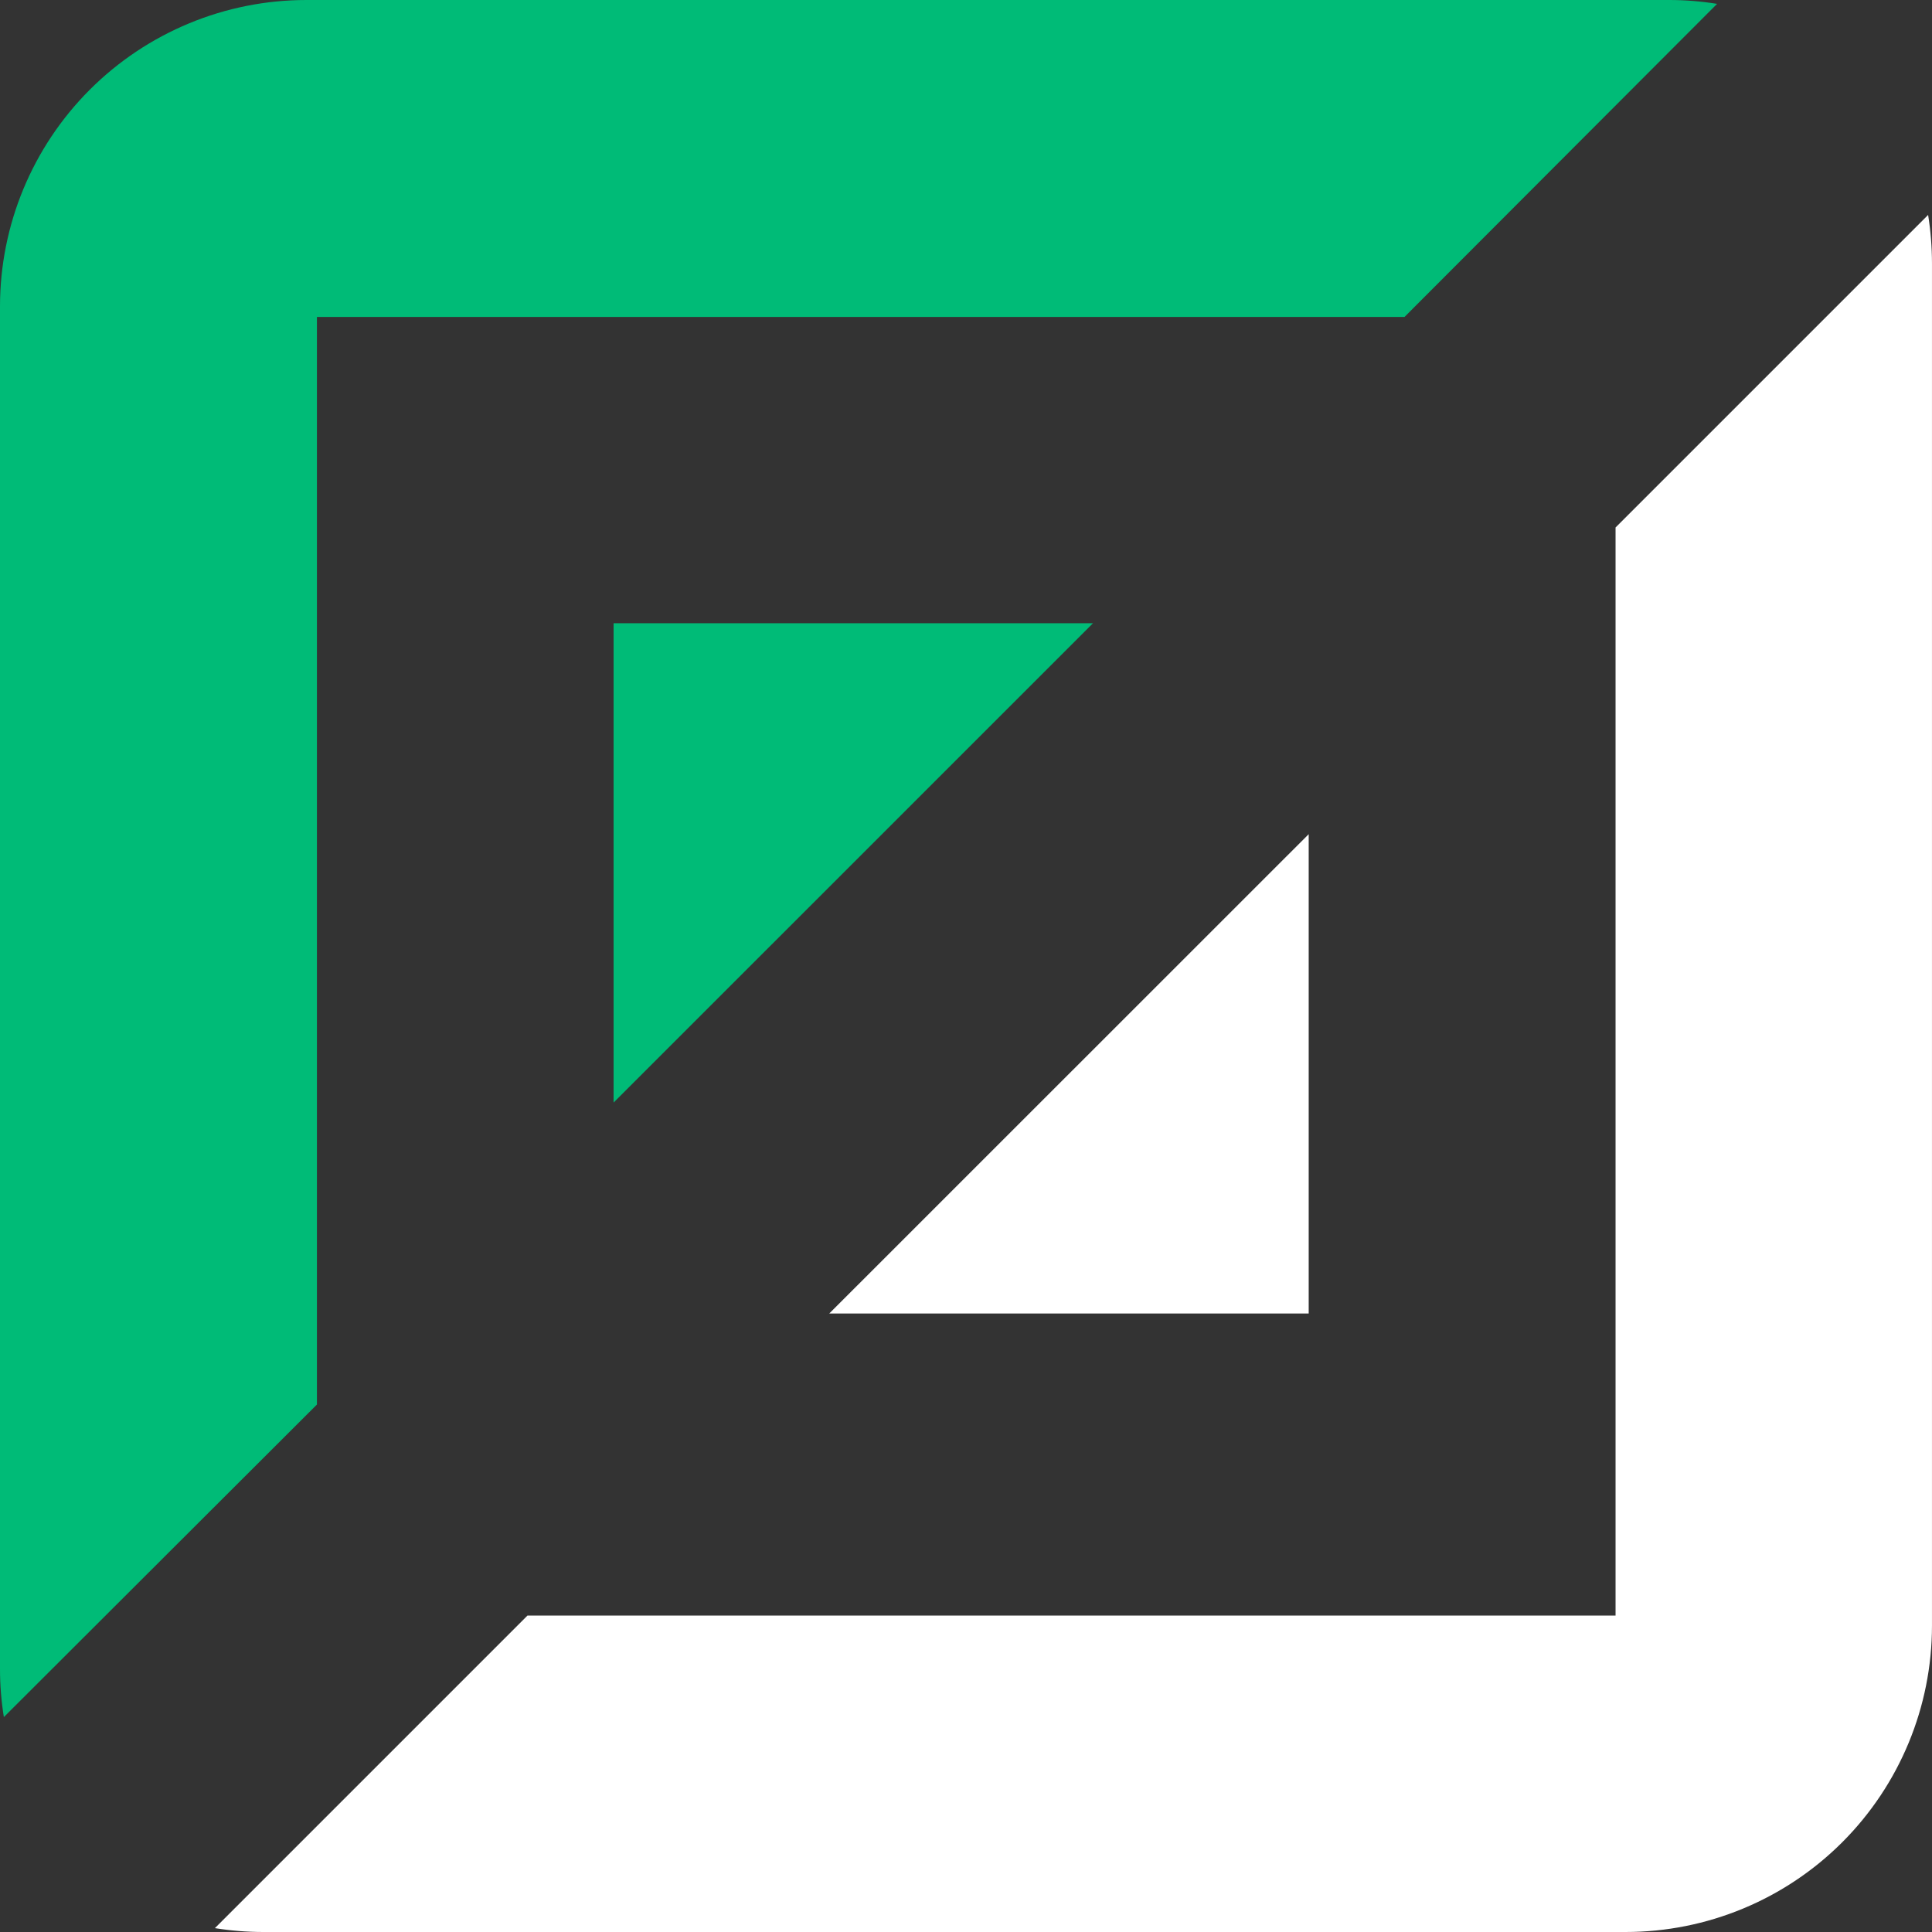 <svg width="80" height="80" viewBox="0 0 100 100" fill="none" xmlns="http://www.w3.org/2000/svg">
<rect x="0" y="0" width="100" height="100" fill="#333333" stroke="none"/>
<path d="M16.404 16.404H72.698L88.876 0.2C88.049 0.066 87.213 -0.001 86.375 1.38862e-05H15.86C11.654 1.38862e-05 7.62 1.671 4.645 4.645C1.671 7.62 1.38862e-05 11.654 1.38862e-05 15.86V86.375C-0.001 87.213 0.066 88.049 0.2 88.876L16.404 72.698V16.404Z" fill="#00BB77"/>
<path d="M83.621 83.622H27.301L11.123 99.8C11.95 99.932 12.787 99.999 13.625 100H84.139C88.346 100 92.38 98.329 95.354 95.355C98.328 92.38 99.999 88.346 99.999 84.14V13.625C99.998 12.787 99.931 11.951 99.799 11.124L83.621 27.302V83.622Z" fill="white"/>
<path d="M42.922 67.987H67.738V43.177" fill="white"/>
<path d="M56.574 32.258H31.759V57.069" fill="#00BB77"/>
</svg>
